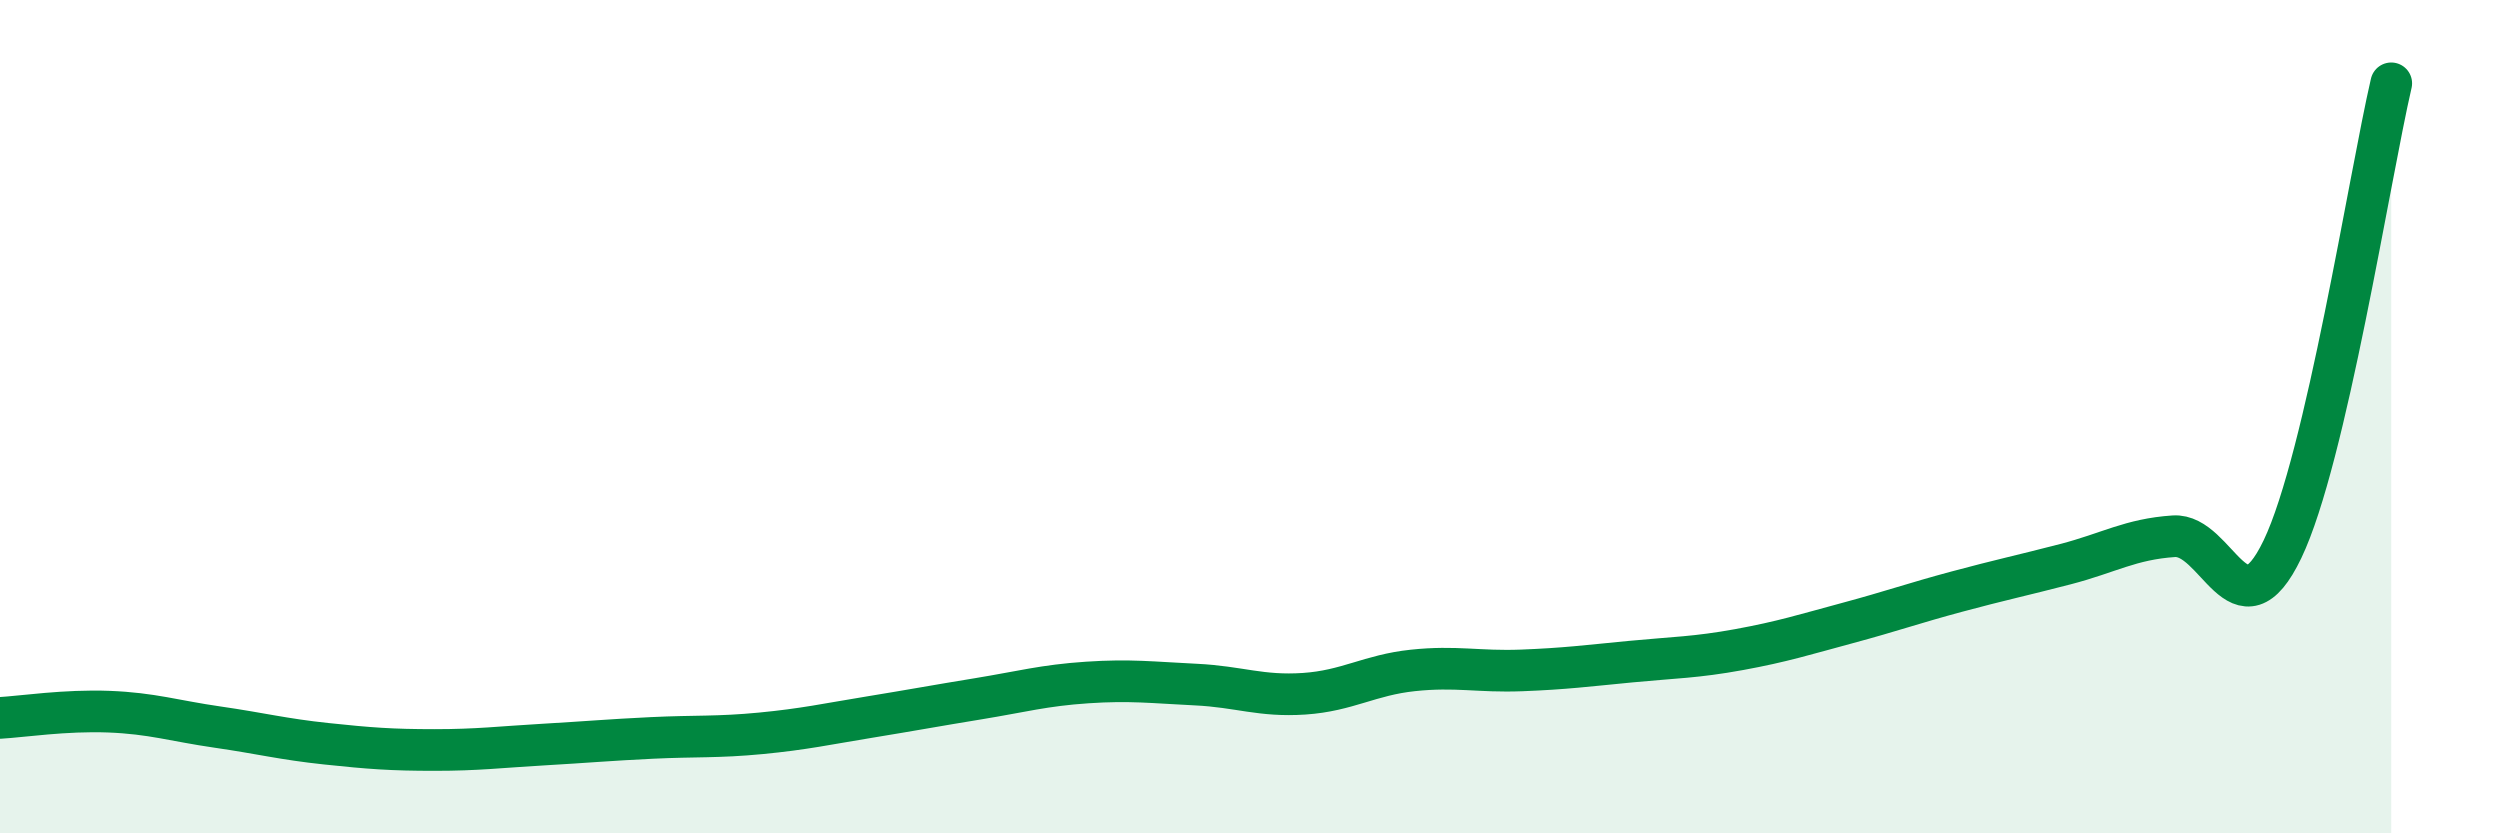 
    <svg width="60" height="20" viewBox="0 0 60 20" xmlns="http://www.w3.org/2000/svg">
      <path
        d="M 0,17.23 C 0.52,17.2 1.57,17.04 2.61,17.08 C 3.65,17.12 4.18,17.3 5.22,17.45 C 6.26,17.6 6.79,17.74 7.83,17.85 C 8.87,17.96 9.39,18 10.43,18 C 11.47,18 12,17.93 13.04,17.87 C 14.08,17.81 14.61,17.76 15.65,17.71 C 16.69,17.66 17.22,17.7 18.26,17.6 C 19.3,17.5 19.83,17.38 20.87,17.21 C 21.91,17.04 22.44,16.94 23.48,16.77 C 24.52,16.6 25.05,16.45 26.09,16.38 C 27.13,16.31 27.66,16.38 28.7,16.43 C 29.74,16.48 30.26,16.72 31.3,16.65 C 32.34,16.58 32.87,16.2 33.91,16.09 C 34.95,15.98 35.48,16.13 36.52,16.09 C 37.56,16.05 38.09,15.98 39.13,15.88 C 40.17,15.78 40.7,15.78 41.74,15.59 C 42.78,15.4 43.31,15.23 44.35,14.95 C 45.39,14.67 45.92,14.48 46.96,14.2 C 48,13.92 48.53,13.81 49.57,13.54 C 50.61,13.27 51.13,12.94 52.17,12.87 C 53.21,12.8 53.74,15.35 54.78,13.18 C 55.82,11.01 56.87,4.24 57.39,2L57.39 20L0 20Z"
        fill="#008740"
        opacity="0.1"
        stroke-linecap="round"
        stroke-linejoin="round"
      />
      <path
        d="M 0,17.23 C 0.52,17.2 1.57,17.04 2.61,17.08 C 3.65,17.12 4.18,17.3 5.22,17.45 C 6.26,17.6 6.79,17.74 7.83,17.85 C 8.87,17.96 9.39,18 10.43,18 C 11.47,18 12,17.93 13.04,17.87 C 14.08,17.81 14.61,17.76 15.65,17.71 C 16.69,17.66 17.22,17.7 18.26,17.6 C 19.3,17.5 19.83,17.38 20.87,17.21 C 21.91,17.04 22.44,16.94 23.48,16.77 C 24.52,16.6 25.05,16.45 26.09,16.38 C 27.13,16.31 27.66,16.38 28.7,16.43 C 29.74,16.48 30.26,16.72 31.3,16.65 C 32.34,16.58 32.87,16.2 33.91,16.09 C 34.95,15.98 35.48,16.13 36.52,16.09 C 37.56,16.05 38.09,15.98 39.13,15.88 C 40.17,15.78 40.7,15.78 41.74,15.59 C 42.78,15.4 43.31,15.23 44.35,14.95 C 45.39,14.67 45.92,14.48 46.96,14.2 C 48,13.92 48.53,13.81 49.57,13.54 C 50.61,13.27 51.13,12.94 52.17,12.87 C 53.21,12.8 53.74,15.35 54.78,13.18 C 55.82,11.01 56.87,4.24 57.39,2"
        stroke="#008740"
        stroke-width="1"
        fill="none"
        stroke-linecap="round"
        stroke-linejoin="round"
      />
    </svg>
  